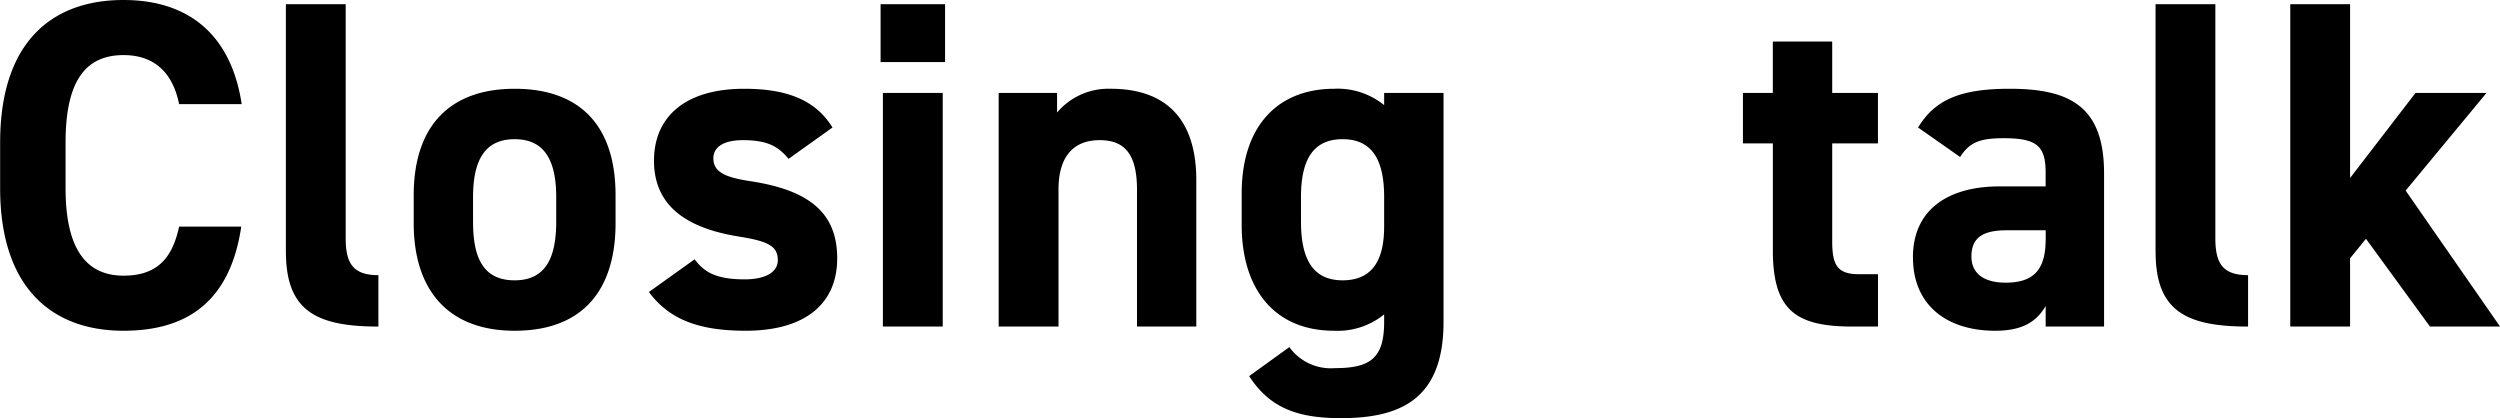 <svg xmlns="http://www.w3.org/2000/svg" width="256.844" height="42.97" viewBox="0 0 256.844 42.97">
  <defs>
    <style>
      .cls-1 {
        fill-rule: evenodd;
      }
    </style>
  </defs>
  <path id="timetable_closing-talk.svg" class="cls-1" d="M430.926,5765.29c-1.1-7.25-5.569-10.7-12.145-10.7-7.441,0-12.673,4.41-12.673,14.64v4.7c0,10.13,5.232,14.64,12.673,14.64,6.816,0,10.993-3.26,12.1-10.7h-6.385c-0.72,3.36-2.352,5.04-5.712,5.04-3.889,0-5.953-2.83-5.953-8.98v-4.7c0-6.34,2.064-8.98,5.953-8.98,3.264,0,5.088,1.92,5.712,5.04h6.433Zm4.543,15.17c0,6,3.024,7.68,9.5,7.68v-5.28c-2.592,0-3.36-1.2-3.36-3.79v-24.05h-6.145v25.44Zm33.866-5.81c0-7.2-3.7-10.94-10.369-10.94-6.577,0-10.369,3.74-10.369,10.94v2.88c0,6.72,3.408,11.04,10.369,11.04,7.249,0,10.369-4.46,10.369-11.04v-2.88Zm-10.369,8.74c-3.408,0-4.272-2.59-4.272-6.05v-2.5c0-3.84,1.248-5.95,4.272-5.95s4.272,2.11,4.272,5.95v2.5C463.238,5780.8,462.326,5783.39,458.966,5783.39Zm32.655-15.7c-1.872-3.07-5.136-3.98-9.073-3.98-6,0-9.264,2.83-9.264,7.39,0,4.85,3.648,6.96,8.64,7.78,3.025,0.48,4.081.96,4.081,2.44,0,1.25-1.3,1.97-3.409,1.97-2.976,0-4.176-.77-5.136-2.06l-4.7,3.36c2.065,2.78,5.041,3.98,9.937,3.98,6.193,0,9.409-2.83,9.409-7.44,0-4.75-2.976-7.01-8.881-7.92-2.544-.38-3.84-0.91-3.84-2.35,0-1.39,1.44-1.87,3.024-1.87,2.593,0,3.649.67,4.7,1.92Zm5.183,20.45h6.144v-24H496.8v24Zm-0.24-27.17h6.624v-5.95h-6.624v5.95Zm12.134,27.17h6.145v-14.11c0-3.17,1.392-5.04,4.224-5.04,2.5,0,3.84,1.34,3.84,5.09v14.06H529v-15.02c0-7.11-3.937-9.41-8.785-9.41a6.907,6.907,0,0,0-5.52,2.44v-2.01h-6v24Zm39.6-22.75a7.572,7.572,0,0,0-5.136-1.68c-5.713,0-9.5,3.74-9.5,10.75v3.26c0,6.39,3.216,10.85,9.5,10.85a7.572,7.572,0,0,0,5.136-1.68v0.77c0,3.7-1.392,4.75-5.04,4.75a5.254,5.254,0,0,1-4.7-2.16l-4.129,2.98c2.112,3.26,4.945,4.32,9.409,4.32,6.049,0,10.561-1.87,10.561-9.89v-23.52h-6.1v1.25Zm-4.272,18c-3.312,0-4.272-2.59-4.272-6.05v-2.5c0-3.84,1.248-5.95,4.272-5.95s4.272,2.11,4.272,5.95v3.03C548.294,5781.04,547.286,5783.39,544.022,5783.39Zm41.135-14.07h3.072v11c0,6.19,2.4,7.82,8.209,7.82h2.592v-5.38h-1.968c-2.256,0-2.736-1-2.736-3.4v-10.04h4.7v-5.18h-4.7v-5.28h-6.1v5.28h-3.072v5.18Zm17.467,11.72c0,4.89,3.457,7.53,8.449,7.53,2.784,0,4.224-.91,5.184-2.54v2.11h6V5772.4c0-6.87-3.5-8.69-9.7-8.69-4.944,0-7.632,1.05-9.409,3.98l4.321,3.03c1.008-1.59,2.16-1.93,4.512-1.93,3.456,0,4.272.87,4.272,3.56v1.39h-4.752C606.465,5773.74,602.624,5775.95,602.624,5781.04Zm13.633-1.88c0,3.27-1.344,4.47-4.128,4.47-2.112,0-3.5-.87-3.5-2.69,0-1.87,1.1-2.69,3.6-2.69h4.032v0.91Zm11.294,1.3c0,6,3.024,7.68,9.5,7.68v-5.28c-2.593,0-3.361-1.2-3.361-3.79v-24.05h-6.144v25.44Zm26.7-16.32-6.72,8.74v-17.86h-6.145v33.12h6.145v-7.01l1.632-2.01,6.576,9.02h7.2l-9.7-13.97,8.305-10.03h-7.3Z" transform="translate(-406.094 -5754.59)"/>
</svg>
